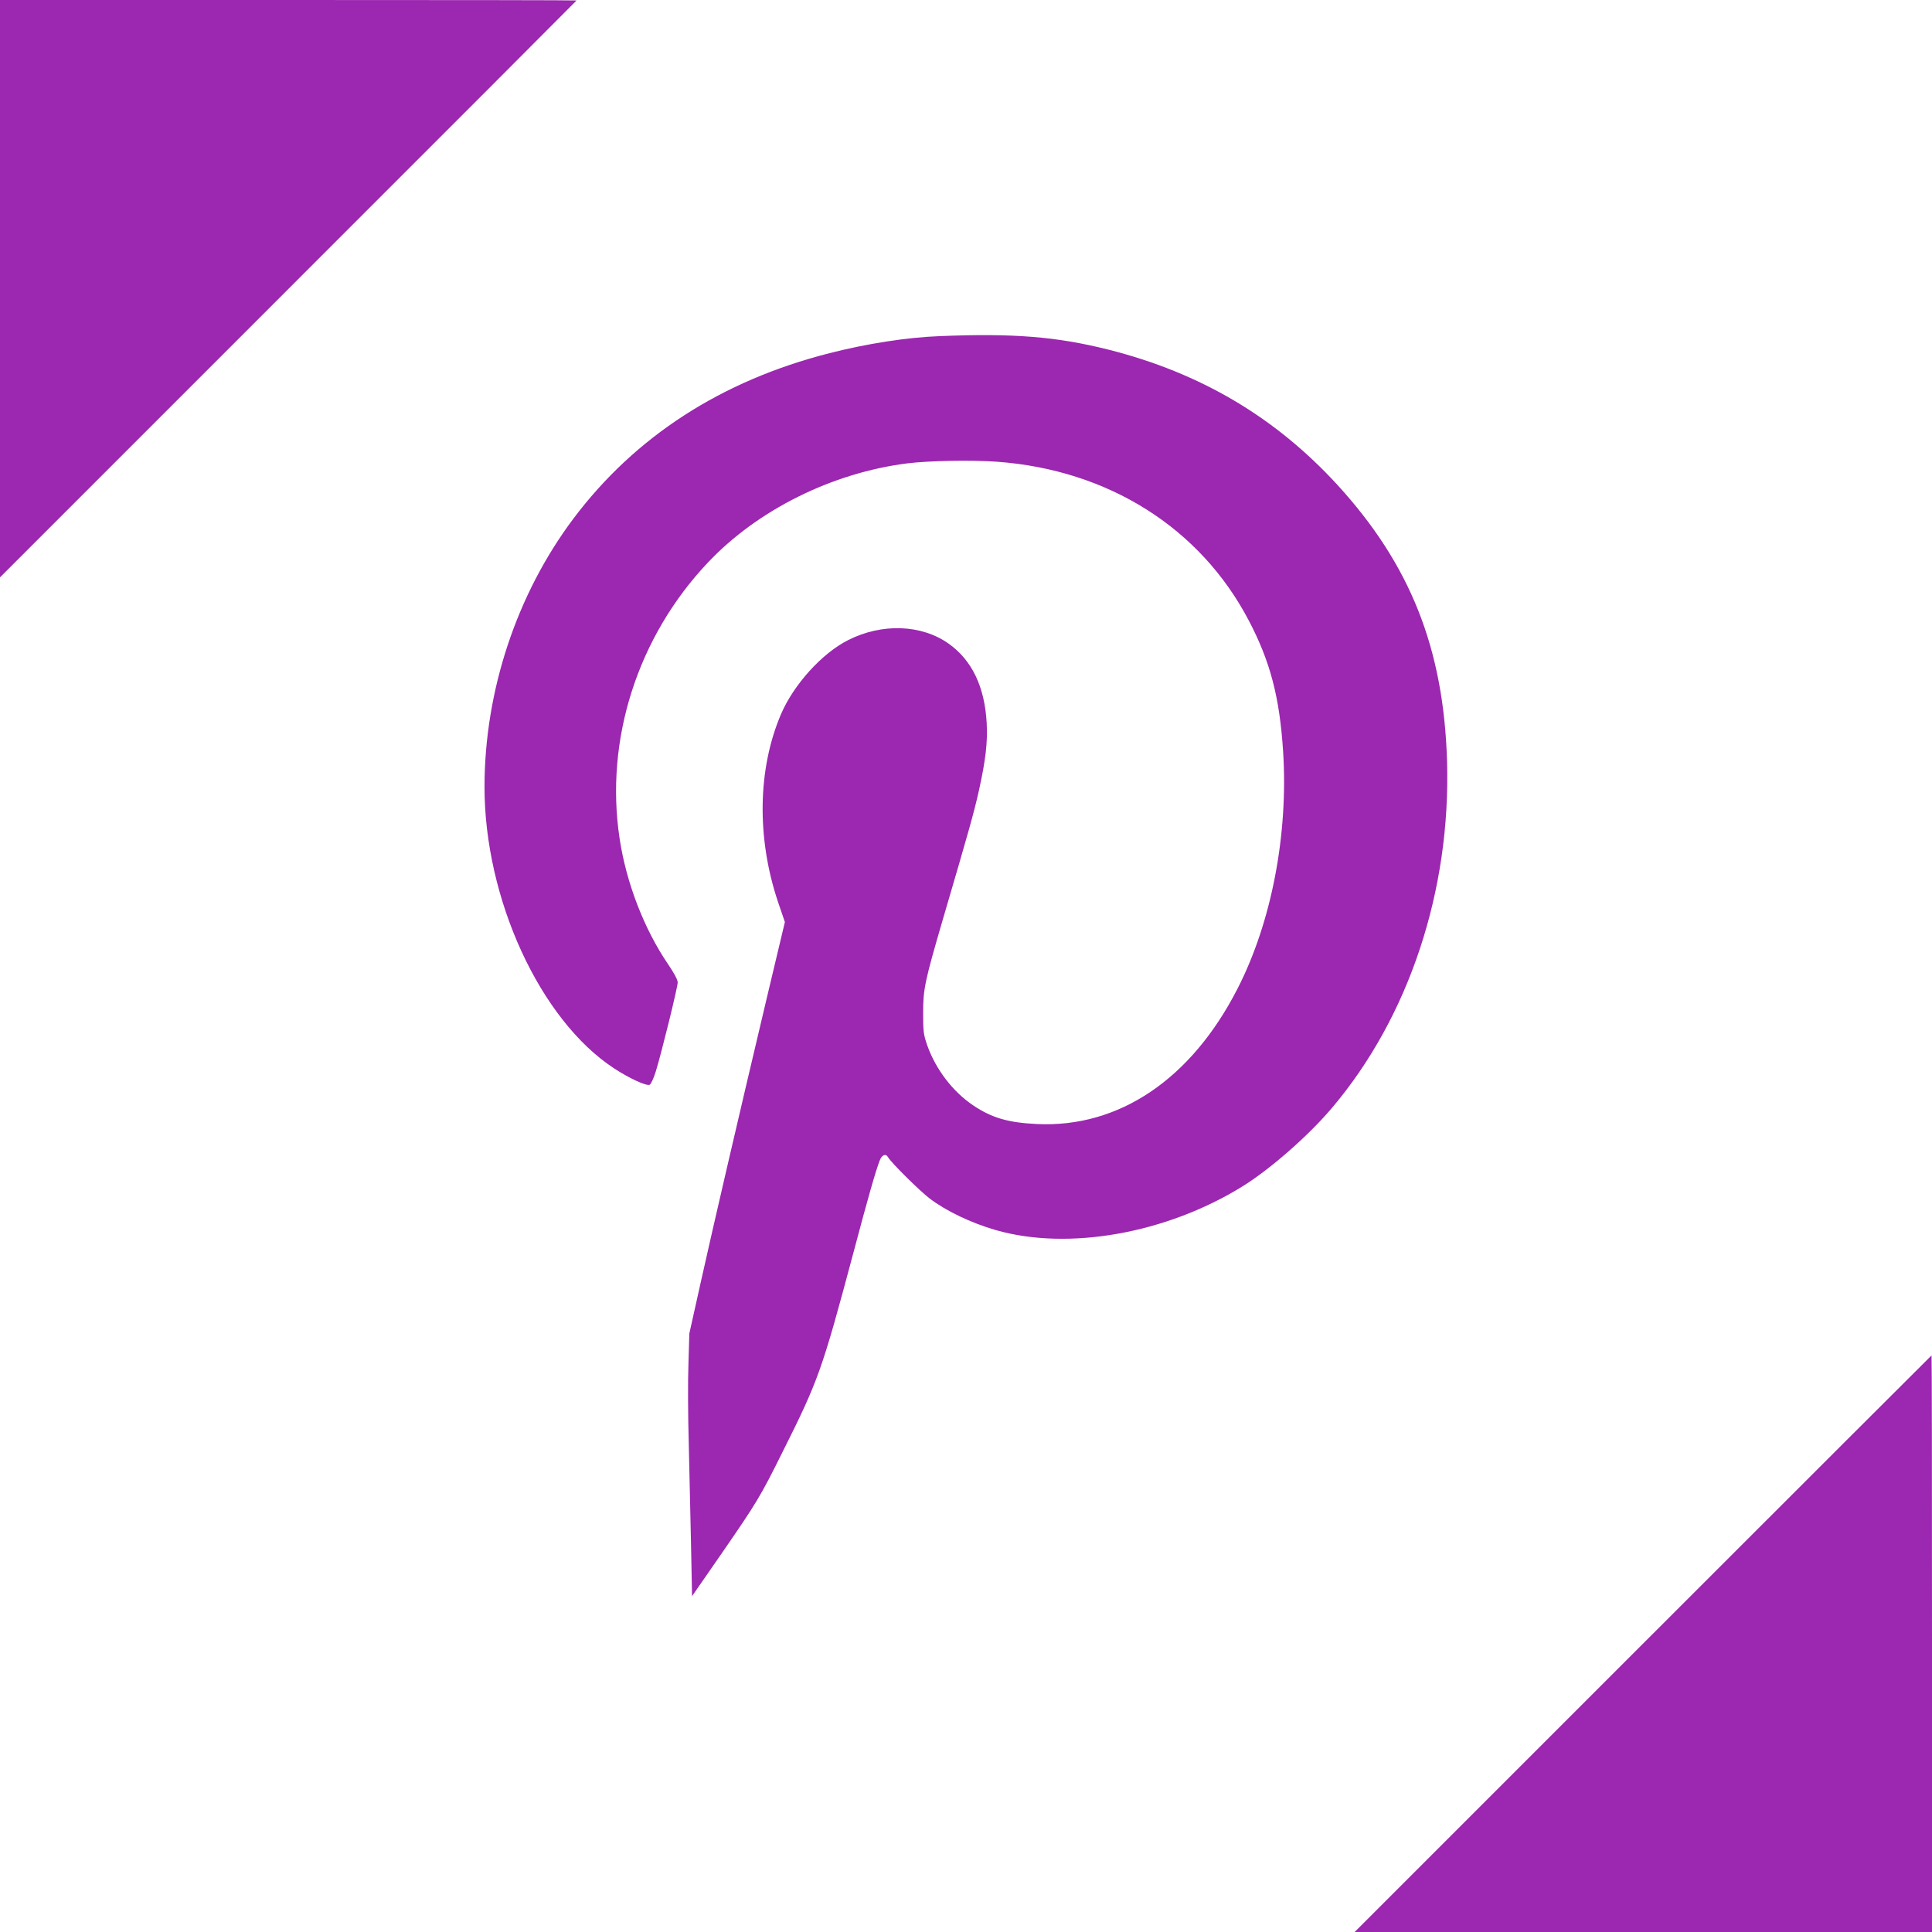 <?xml version="1.0" standalone="no"?>
<!DOCTYPE svg PUBLIC "-//W3C//DTD SVG 20010904//EN"
 "http://www.w3.org/TR/2001/REC-SVG-20010904/DTD/svg10.dtd">
<svg version="1.0" xmlns="http://www.w3.org/2000/svg"
 width="1280pt" height="1280pt" viewBox="0 0 1280 1280"
 preserveAspectRatio="xMidYMid meet">
<g transform="translate(0,1280) scale(0.1,-0.1)"
fill="#9c27b0" stroke="none">
<path d="M0 10888 l0 -1913 1910 1910 c1051 1050 1910 1911 1910 1912 0 2
-859 3 -1910 3 l-1910 0 0 -1912z"/>
<path d="M6225 10573 c-216 -8 -484 -50 -730 -113 -715 -182 -1287 -552 -1696
-1096 -376 -501 -588 -1140 -589 -1775 -1 -743 368 -1546 858 -1867 99 -65
213 -118 236 -109 8 3 27 43 41 89 38 123 145 558 145 589 0 18 -24 62 -64
121 -158 232 -277 539 -321 833 -99 654 119 1336 586 1829 329 348 822 593
1319 656 145 18 425 23 595 11 738 -54 1347 -438 1669 -1053 142 -271 204
-508 227 -867 35 -550 -77 -1132 -302 -1571 -306 -599 -785 -923 -1329 -897
-189 9 -297 40 -420 122 -137 91 -251 241 -307 400 -25 72 -27 93 -27 215 0
157 11 209 131 620 174 593 205 703 238 850 45 203 59 321 52 450 -13 239 -97
415 -251 525 -180 128 -442 138 -667 24 -173 -87 -360 -294 -444 -489 -156
-364 -163 -822 -20 -1247 l45 -132 -121 -508 c-188 -793 -353 -1504 -436
-1877 l-76 -341 -6 -204 c-4 -112 -3 -344 2 -515 4 -171 11 -471 15 -666 l7
-355 201 290 c226 328 251 368 396 660 241 481 263 543 472 1325 97 366 148
544 175 613 14 36 40 46 54 21 18 -34 210 -224 277 -275 110 -83 271 -160 435
-208 481 -139 1131 -24 1637 289 185 115 437 336 592 519 511 603 789 1441
763 2301 -23 744 -243 1298 -724 1825 -413 451 -910 745 -1521 899 -343 86
-630 109 -1117 89z"/>
<path d="M10885 1910 l-1910 -1910 1913 0 1912 0 0 1910 c0 1051 -1 1910 -3
1910 -1 0 -862 -860 -1912 -1910z"/>
</g>
</svg>
